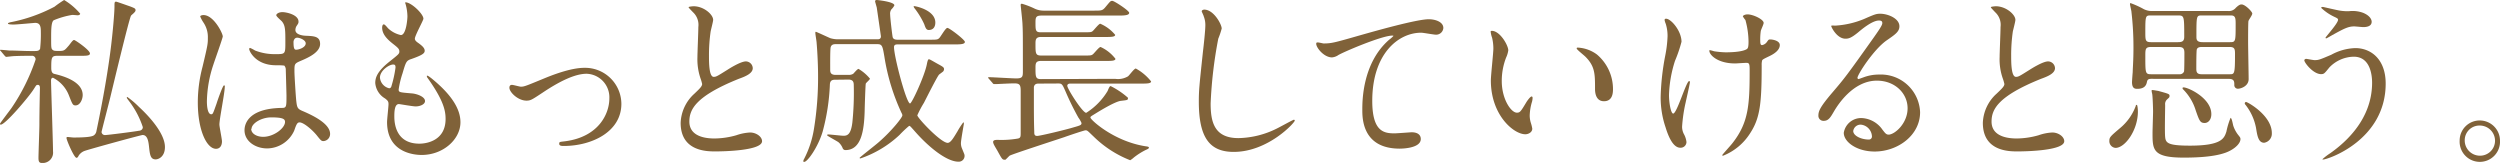 <svg xmlns="http://www.w3.org/2000/svg" viewBox="0 0 467.75 30.49"><defs><style>.a{fill:#806239;}</style></defs><path class="a" d="M10.78,10.44c-1.13,0-1.19.27-1.19,2.27,0,.89.3,1.06.64,1.13,1.23.3,5.24,1.29,5.24,3.94,0,.78-.48,1.94-1.33,1.94-.51,0-.58-.17-1.22-1.8a6.23,6.23,0,0,0-3-3.37c-.27,0-.37.24-.37.48,0,1,.37,11.79.37,13.29a1.94,1.94,0,0,1-2.11,2.17c-.54,0-.61-.4-.61-.95,0-.88.17-5.27.17-6.25,0-2.45.1-6.63.1-6.8s0-.61-.37-.61-.31.1-.92,1C5.3,18.22,1,23.32.14,23.32c-.11,0-.14-.07-.14-.17s1.9-2.58,2.14-2.92a37.08,37.08,0,0,0,4.52-9.08.66.66,0,0,0-.74-.71c-.82,0-2,0-3.34.06-.17,0-1.32.14-1.42.14S1,10.54.85,10.4L.2,9.62C.07,9.45,0,9.45,0,9.38s.11-.06.14-.06c.2,0,1.29.1,1.53.13,1.26,0,2.82.1,4.08.1h.75c.64,0,.81-.1,1-.4a24.26,24.26,0,0,0,.14-3.27c0-1-.18-1.6-1.06-1.6-.17,0-3.36.31-4,.31-.24,0-1.09,0-1.09-.17s.34-.2.38-.24a29.61,29.61,0,0,0,8.32-2.92A21.25,21.25,0,0,1,12,0a12.21,12.21,0,0,1,3,2.55c0,.2-.24.31-.48.31-.07,0-.78-.07-1-.07a15.43,15.43,0,0,0-3.47,1c-.48.34-.48,1.83-.48,3.43,0,1.77,0,1.94.38,2.18.2.13.51.13,1.19.13.92,0,1-.17,1.77-1.05.47-.61.74-1,.95-1S16.83,9.38,16.83,10c0,.44-.68.44-1.8.44ZM12.44,25.8c0-.13.1-.17.21-.17s.95.1,1.12.1c2.72,0,3.6-.2,3.87-.47a1.22,1.22,0,0,0,.41-.78c1.12-5.27,2.31-11.9,2.86-17,.13-1.09.51-4.9.51-6.29,0-.68,0-.88.3-.88.14,0,2.38.81,2.69.91.85.34.95.38.95.72s-.78.85-.85,1c-.37.64-3.3,12.88-3.84,15.12-.14.65-1.67,6.5-1.67,6.63a.62.62,0,0,0,.65.58c.48,0,5.47-.64,6.36-.81.2,0,.71-.14.71-.68A16.44,16.44,0,0,0,24.21,19c-.41-.55-.48-.62-.48-.72s0-.13.1-.13A16.25,16.25,0,0,1,26,20c2.17,2,4.86,5.09,4.86,7.51,0,1.83-1.22,2.31-1.73,2.31-1,0-1.09-.88-1.26-2.48-.11-1-.31-2.08-1.19-2.08-.31,0-10.37,2.76-10.92,3a2.18,2.18,0,0,0-1.12,1,.4.4,0,0,1-.34.27C13.84,29.47,12.44,26.21,12.44,25.8Z"/><path class="a" d="M41.53,26.45c0,.75-.34,1.39-1.12,1.39-1.7,0-3.4-3.4-3.4-8.67a26.14,26.14,0,0,1,.88-6.66c1-4.18,1-4.35,1-5.4a4.85,4.85,0,0,0-.78-2.83,6.64,6.64,0,0,1-.65-1.19c0-.2.41-.27.62-.27,1.9,0,3.6,3.4,3.6,4,0,.28-1.5,4.46-1.77,5.31A22.68,22.68,0,0,0,38.71,19c0,.2,0,2.38.81,2.38.31,0,.34-.14,1-2,.13-.44,1.15-3.4,1.39-3.4s.14.24.14.31c0,1.09-1,6-1,7C41.05,23.73,41.53,26,41.53,26.45ZM55,24.54A5.62,5.62,0,0,1,50,27.77c-2.28,0-4.25-1.39-4.25-3.39,0-.48,0-4.09,7-4.19.85,0,.85-.23.85-2.34,0-.21-.1-3.81-.13-4.76a1.14,1.14,0,0,0-.28-.82,12.72,12.72,0,0,0-1.56-.06c-3.84,0-5-2.69-5-3,0-.1,0-.24.17-.24a6.25,6.25,0,0,1,.92.48,10.09,10.09,0,0,0,3.8.68c1.87,0,1.87,0,1.87-2.25s0-3.09-.64-3.87c-.14-.17-1.06-.92-1.06-1.16s.44-.58,1.16-.58,3,.48,3,1.77c0,.24,0,.31-.38.85a1.49,1.49,0,0,0-.2.72c0,1,1.77,1.08,2,1.08,1.5.07,2.62.11,2.62,1.53,0,1.6-2.28,2.59-3.54,3.13s-1.26.58-1.26,2c0,.75.24,4.59.34,5.51.14,1.26.24,1.49,1.09,1.87,1.67.71,5.24,2.31,5.24,4.31a1.33,1.33,0,0,1-1.23,1.36c-.4,0-.51-.13-1.32-1.15-1-1.19-2.76-2.62-3.37-2.31C55.43,23.05,55.13,24.31,55,24.54Zm-8-.44c0,.92,1.06,1.5,2.24,1.5,2,0,4.09-1.63,4.09-2.79,0-.58-.48-.85-2.66-.85C48.81,22,47.07,23.12,47.07,24.1ZM54.92,8c0,1.3.28,1.3.51,1.3.48,0,1.77-.41,1.77-1.19,0-.62-1.12-1.06-1.6-1.06a.72.72,0,0,0-.4.14A1,1,0,0,0,54.92,8Z"/><path class="a" d="M79.22,3.5c0,.31-1.6,3.16-1.6,3.74,0,.24.17.48.61.78.82.58,1.23,1,1.23,1.47s-.38.81-2.52,1.56c-.92.3-1,.54-1.63,2.68a17.38,17.38,0,0,0-.72,3c0,.55.14.55,2.52.75.82.07,2.41.58,2.41,1.43,0,.61-.91,1-1.76,1-.51,0-3-.44-3.13-.44-.85,0-.85,1.6-.85,2.35,0,1.53.44,5.06,4.69,5.06,1.43,0,4.9-.61,4.9-4.62,0-1.46-.31-3.4-3.37-7.68a.58.58,0,0,1-.14-.34c0-.31.75.34.85.4,3.91,3.17,5.44,5.85,5.44,8.23,0,3.23-3.26,6.12-7.24,6.12-.64,0-6.49,0-6.49-6.15,0-.55.27-2.86.27-3.33s-.07-.65-.65-1.09a3.71,3.71,0,0,1-1.83-2.89c0-1,.37-2.14,2.51-3.88,1.77-1.42,2-1.56,2-2S74.53,9,73.78,8.4c-1-.78-2.28-1.8-2.28-3.23,0-.24.07-.61.31-.61s.74.71.88.81A5,5,0,0,0,75,6.56c1,0,1.23-3,1.23-3.5A9,9,0,0,0,75.89.78a.65.65,0,0,1-.07-.34C76.84.34,79.22,2.58,79.22,3.5Zm-5.65,8.57c-.78,0-2.48,1.15-2.48,2.45a2.24,2.24,0,0,0,1.74,2,.45.45,0,0,0,.37-.28A21.4,21.4,0,0,0,74,12.65C74,12.38,74,12.07,73.57,12.07Z"/><path class="a" d="M95.31,16.42c0-.41.21-.54.48-.54s1.43.34,1.67.34c.64,0,1-.17,4.31-1.53,1.33-.55,4.93-2,7.55-2a6.79,6.79,0,0,1,6.94,6.73c0,5.24-5.54,7.89-10.78,7.89-.34,0-.85,0-.85-.41s.14-.34,1.19-.48c6.22-.85,8.19-5.16,8.19-8a4.41,4.41,0,0,0-4.25-4.62c-2.14,0-5,1.36-8.29,3.57-2,1.32-2.21,1.46-3,1.46C96.88,18.8,95.31,17.24,95.31,16.42Z"/><path class="a" d="M129.91,17.54c1-.95,1.46-1.39,1.46-1.83a8.06,8.06,0,0,0-.31-1.06,11.11,11.11,0,0,1-.57-4c0-.78.17-4.72.17-5.6a3.21,3.21,0,0,0-1-2.76c-.72-.75-.82-.85-.82-.95s.82-.17.92-.17c1.94,0,3.67,1.56,3.67,2.55,0,.31-.41,1.84-.47,2.18a31.13,31.13,0,0,0-.31,4.48c0,1.3,0,4,.88,4,.48,0,.68-.14,2.52-1.29.37-.24,2.51-1.6,3.5-1.6a1.31,1.31,0,0,1,1.29,1.26c0,1-1.39,1.56-2.62,2-8.09,3.26-9.24,5.74-9.24,8s2,3.16,4.72,3.16a15.3,15.3,0,0,0,4.08-.61,9.21,9.21,0,0,1,2.55-.51c1.16,0,2.25.78,2.25,1.63,0,1.74-6.94,1.91-8.74,1.91-1.56,0-6.49,0-6.49-5.34A7.71,7.71,0,0,1,129.91,17.54Z"/><path class="a" d="M156.19,14.92c-.58,0-.89.24-.92.89a39.4,39.4,0,0,1-1.36,8.84c-.85,2.85-2.82,5.64-3.44,5.64-.06,0-.17,0-.17-.14a.92.92,0,0,1,.14-.4A18.57,18.57,0,0,0,152.31,24a59.45,59.45,0,0,0,.75-9.79c0-2.68-.21-5.54-.27-6.18,0-.27-.24-1.57-.24-1.87,0-.07,0-.21.1-.21s2.24,1,2.69,1.19a5,5,0,0,0,1.29.21h7.54c.21,0,.65,0,.65-.55,0-.06-.75-5.2-.78-5.4,0,0-.31-1.09-.31-1.12,0-.21.1-.28.34-.28,0,0,3.27.31,3.27,1a2.53,2.53,0,0,1-.55.74,1.38,1.38,0,0,0-.24,1c0,.61.41,4.08.48,4.25s.2.44.88.44h5.89c1.42,0,1.59,0,1.9-.27s1.19-1.94,1.56-1.94,3.27,2.21,3.27,2.62-.72.47-1.84.47H167.91c-.37,0-.64.1-.64.51,0,1.77,2.31,10.54,3,10.54.34,0,2.69-5.1,3.13-7.27.1-.51.21-1,.38-1s.27.07,1.59.82c1.13.61,1.26.71,1.26,1.05a.7.7,0,0,1-.17.41c-.1.1-.64.48-.75.58-.34.31-2.41,4.45-2.85,5.3a19.11,19.11,0,0,0-1.23,2.32c0,.47,4.39,5.16,5.68,5.16.55,0,1.09-.92,1.84-2.17a14.88,14.88,0,0,1,1.08-1.67c.11,0,.11.2.11.27s-.55,3.06-.55,3.64a2.47,2.47,0,0,0,.21,1c.4,1,.47,1.09.47,1.33a1.08,1.08,0,0,1-1.15,1.12c-2.15,0-5.51-2.62-8.33-5.88-.65-.72-.72-.82-.89-.82a20.26,20.26,0,0,0-1.8,1.7A20.23,20.23,0,0,1,161,29.64s-.17,0-.17-.1S164,27,164.55,26.48c2.28-2,4.28-4.48,4.28-4.89a.72.72,0,0,0-.13-.41,39.2,39.2,0,0,1-3.23-10.57c-.34-2-.41-2.35-1.33-2.35h-7.75c-.31,0-.92,0-1,.75s-.06,3.37-.06,4c0,.41,0,1,1,1h2.41a1.56,1.56,0,0,0,.89-.2c.13-.11.78-.92,1-.92a8,8,0,0,1,2.14,1.83c0,.17-.71.75-.78.92s-.21,4.66-.21,5.07c-.1,3.74-.64,7.37-3.6,7.37a.54.54,0,0,1-.51-.34,2.93,2.93,0,0,0-.78-1.12c-.31-.24-2.14-1.19-2.14-1.32s.13-.14.27-.14c.41,0,2.38.24,2.82.24.75,0,1.36-.31,1.63-2.42a54.36,54.36,0,0,0,.27-7c0-.54-.06-1.09-1-1.09ZM175,4.22c0,.71-.31,1.39-1.23,1.39-.47,0-.61-.41-.85-1.09a14.94,14.94,0,0,0-1.83-3c-.14-.2-.17-.3-.11-.37S175,1.8,175,4.22Z"/><path class="a" d="M208.64,14.75a3.65,3.65,0,0,0,2.41-.47c.27-.21,1.15-1.46,1.46-1.46a9.38,9.38,0,0,1,2.86,2.41c0,.41-.82.41-1.84.41H200.24c-.31,0-.55.13-.55.41,0,.57,2.86,5.06,3.54,5.06a12.34,12.34,0,0,0,4-4.08c.24-.58.38-.92.58-.92a14.69,14.69,0,0,1,3.23,2.18v.1c0,.34-.14.34-1.33.48-.95.1-3.43,1.56-4.69,2.34-.88.55-1,.58-1,.79,0,.4,4.38,4.45,10.33,5.37.51.06.61.13.61.27s-.24.27-.58.41a12.7,12.7,0,0,0-2.24,1.42,4.31,4.31,0,0,1-.68.51,20.36,20.36,0,0,1-6.83-4.42c-1.06-1-1.16-1.18-1.53-1.18-.21,0-2.65.81-4,1.29-1.6.54-9.69,3.16-10.2,3.46-.14.11-.64.65-.78.75a.38.38,0,0,1-.2,0c-.38,0-.48-.17-1.3-1.67-.1-.17-.57-.95-.64-1.12a1.53,1.53,0,0,1-.17-.51c0-.41.51-.41.88-.41a17.79,17.79,0,0,0,3.71-.24c.57-.1.57-.37.57-1.15,0-1.26,0-6.67,0-7.79s-.2-1.39-1.19-1.39c-.78,0-2.62.1-3.3.13l-.47,0c-.14,0-.21-.07-.31-.21l-.68-.78c-.13-.13-.13-.17-.13-.24s0-.06.13-.06c.68,0,4.32.23,5.13.23,1.16,0,1.23-.33,1.23-1.32,0-6.7,0-7.45-.07-8.74,0-.58-.34-3.5-.34-3.64s0-.27.24-.27a15.48,15.48,0,0,1,2.24.85,3.93,3.93,0,0,0,1.91.44h9.21c1.5,0,1.67,0,2.18-.57.95-1.13,1-1.26,1.36-1.26s3.16,1.83,3.16,2.24-.68.51-1.81.51H194.9c-1.05,0-1.16.31-1.16,1.26,0,1.5,0,1.87,1,1.87h7.85c1.43,0,1.6,0,1.87-.24s1.13-1.36,1.4-1.36a7.38,7.38,0,0,1,2.79,2.08c0,.4-.82.4-1.81.4h-12.1c-1,0-1,.62-1,1.29,0,1.77,0,2.18,1.06,2.18h7.89c1.39,0,1.53,0,1.83-.27s1.12-1.33,1.4-1.33A7.34,7.34,0,0,1,208.7,11c0,.4-.81.4-1.76.4H194.8c-1,0-1.06.45-1.06,1.26,0,1.67,0,2.14,1,2.14Zm-14.25.89c-.34,0-.82,0-.95.64,0,.17,0,2.08,0,2.55,0,1.7,0,4.08.07,5.78,0,.48,0,.82.55.82s5.47-1.19,6.69-1.57c1.43-.4,1.6-.47,1.6-.85a4.92,4.92,0,0,0-.58-1,51.94,51.94,0,0,1-2.38-4.83c-.61-1.39-.68-1.56-1.36-1.56Z"/><path class="a" d="M228.58,5.34a15.12,15.12,0,0,1-.64,1.9,81.31,81.31,0,0,0-1.43,12.1c0,3.44.65,6.5,5.2,6.5a16.69,16.69,0,0,0,7.14-1.77c.51-.24,3.09-1.67,3.23-1.67a.16.16,0,0,1,.17.17c0,.38-5,5.85-11.42,5.85-4.42,0-6.53-2.55-6.53-9.38,0-2.11.07-2.79.78-9.45.14-1.13.44-3.91.44-4.86a4.36,4.36,0,0,0-.3-1.67c0-.1-.38-.88-.38-.92,0-.24.28-.34.48-.34C227.09,1.8,228.58,4.56,228.58,5.34Z"/><path class="a" d="M247.64,8.13c1.46,0,2-.14,6.63-1.47,3-.85,10.78-3.06,13.06-3.06,1.19,0,2.72.48,2.72,1.64a1.35,1.35,0,0,1-1.36,1.25c-.45,0-2.38-.37-2.79-.37-4.32,0-9.15,4-9.15,12.75,0,5.71,2.14,6.08,4.15,6.08.51,0,3-.2,3.23-.2,1.05,0,1.7.44,1.7,1.26,0,1.8-3.74,1.8-3.94,1.8-7,0-7-5.68-7-7.28s0-8.7,5-13.08a6.33,6.33,0,0,0,.82-.72c0-.07-.14-.07-.21-.07-1.94,0-9,3-10.09,3.64a2.5,2.5,0,0,1-1.19.44c-1.7,0-3.3-2.28-2.89-2.75C246.45,7.82,247.47,8.13,247.64,8.13Z"/><path class="a" d="M282.2,9.42a4.76,4.76,0,0,1-.41,1.36,12.09,12.09,0,0,0-.81,4.38c0,3.43,1.76,5.92,2.82,5.92.58,0,.71-.17,1.73-1.87.2-.34.78-1.16,1.05-1.16.11,0,.17.14.17.27a3.47,3.47,0,0,1-.1.68,9.71,9.71,0,0,0-.44,2.59,4.66,4.66,0,0,0,.2,1.36,7.49,7.49,0,0,1,.28,1.12c0,.68-.72,1.05-1.3,1.05-2.17,0-6.45-3.57-6.45-10.06,0-1,.47-5.13.47-6a9,9,0,0,0-.24-2,5,5,0,0,1-.27-1.15c0-.11.14-.14.21-.14C280.67,5.78,282.2,8.5,282.2,9.42Zm16.59.78a8.46,8.46,0,0,1,3,6.49c0,.65-.06,2.25-1.69,2.25s-1.67-1.84-1.67-2.28c0-2.82,0-4.25-1.8-6.05-.27-.28-1.63-1.33-1.63-1.53s.13-.17.3-.17A6.59,6.59,0,0,1,298.79,10.2Z"/><path class="a" d="M314.61,7.82a25.89,25.89,0,0,1-1.22,3.57,23,23,0,0,0-1.12,6.39c0,1.53.37,3.47.78,3.47.71,0,2.45-6.09,3-6.09.1,0,.13.14.13.24,0,.27-.68,3.23-.81,3.84a28.36,28.36,0,0,0-.65,4.45,3,3,0,0,0,.41,1.53,4.08,4.08,0,0,1,.41,1.36,1.09,1.09,0,0,1-1.16,1.06c-1.29,0-2.18-1.94-2.75-3.81a17.34,17.34,0,0,1-.92-5.71,45.93,45.93,0,0,1,.85-7.68A22.3,22.3,0,0,0,312,6.77a7.61,7.61,0,0,0-.34-2.32,3,3,0,0,1-.21-.68c0-.1,0-.27.27-.27C312.64,3.5,314.61,5.78,314.61,7.82Zm15,4.39c0,7-.28,9.82-2.11,12.64a10.6,10.6,0,0,1-5.1,4.28c-.07,0-.17,0-.17-.1s1.67-1.9,1.94-2.28c3-3.84,3.19-7.13,3.19-13.63,0-1.15-.07-1.36-.61-1.36-.34,0-1.83.11-2.11.11-3.33,0-4.82-1.64-4.82-2.35,0-.07,0-.14.1-.14a7.7,7.7,0,0,1,.78.21,16.08,16.08,0,0,0,2.14.2c.51,0,3.06,0,4-.61.17-.14.31-.27.31-1.43a15.79,15.79,0,0,0-.58-4,4.49,4.49,0,0,1-.48-.68c0-.17.41-.38.89-.38,1,0,3,.92,3,1.6,0,.27-.51,1.29-.54,1.53a10.87,10.87,0,0,0-.1,1.77c0,.58.06.85.34.85a1.41,1.41,0,0,0,.88-.55c.34-.47.34-.51.68-.51S333,7.58,333,8.43c0,1-1.16,1.7-1.94,2.07-1.06.51-1.26.62-1.36.79A3.08,3.08,0,0,0,329.61,12.21Z"/><path class="a" d="M356.91,20.26c0-2.79-2.35-5.17-5.75-5.17-4.49,0-7.38,4.66-8,5.71s-1,1.81-1.94,1.81a.94.94,0,0,1-1-.95c0-.86.27-1.6,2.68-4.42,2.21-2.59,2.55-3,7.69-10.24,1.12-1.59,1.59-2.31,1.59-2.68s-.23-.48-.64-.48c-1.26,0-3.27,1.7-3.84,2.18-1.36,1.12-1.84,1.22-2.42,1.22-1.59,0-2.65-2.17-2.65-2.34s.1-.11.82-.11a16.51,16.51,0,0,0,5.27-1.22c2.1-.92,2.34-1,3.09-1,1.36,0,3.57.85,3.57,2.35,0,1-.78,1.53-2.41,2.65-2.45,1.73-5.44,6.39-5.44,7a.25.25,0,0,0,.2.23c.2-.06.65-.23.85-.3a8.2,8.2,0,0,1,3-.55A7.34,7.34,0,0,1,359.25,21c0,4.32-4.18,7.35-8.5,7.35-3.36,0-5.78-1.8-5.78-3.5a3.28,3.28,0,0,1,3.37-2.76,5,5,0,0,1,3.87,2.18c.48.61.68.92,1.16.92C354.53,25.16,356.91,23.08,356.91,20.26Zm-8.74,3.06a1.39,1.39,0,0,0-1.43,1.19c0,.88,1.46,1.6,2.93,1.6a.56.56,0,0,0,.57-.61A2.31,2.31,0,0,0,348.17,23.32Z"/><path class="a" d="M373.55,17.54c1-.95,1.47-1.39,1.47-1.83a8.06,8.06,0,0,0-.31-1.06,10.87,10.87,0,0,1-.58-4c0-.78.17-4.72.17-5.6a3.18,3.18,0,0,0-1-2.76c-.71-.75-.81-.85-.81-.95s.81-.17.91-.17c1.94,0,3.68,1.56,3.68,2.55,0,.31-.41,1.84-.48,2.18a31.13,31.13,0,0,0-.31,4.48c0,1.3,0,4,.89,4,.47,0,.68-.14,2.51-1.29.38-.24,2.52-1.6,3.5-1.6a1.31,1.31,0,0,1,1.3,1.26c0,1-1.4,1.56-2.62,2-8.09,3.26-9.25,5.74-9.25,8s2,3.16,4.73,3.16a15.3,15.3,0,0,0,4.08-.61,9.15,9.15,0,0,1,2.55-.51c1.15,0,2.24.78,2.24,1.63,0,1.74-6.94,1.91-8.74,1.91-1.56,0-6.49,0-6.49-5.34A7.71,7.71,0,0,1,373.55,17.54Z"/><path class="a" d="M400,20.87c0,3.51-2.41,6.8-4.18,6.8a1.25,1.25,0,0,1-1.16-1.32c0-.68.21-.85,2-2.38a9.73,9.73,0,0,0,2.93-4.12c0-.1.06-.23.2-.23S400,20.5,400,20.87Zm2.55-6.12c-.48,0-.75.07-.85.55s-.31,1.32-1.8,1.32c-.38,0-1,0-1-1.25,0-.24.1-1.57.13-1.87,0-.65.14-2.18.14-4.52a56.8,56.8,0,0,0-.37-6.7c0-.24-.28-1.29-.28-1.53,0,0,0-.17.1-.17a16.87,16.87,0,0,1,2.25,1,3.31,3.31,0,0,0,1.87.48h14.14a1.67,1.67,0,0,0,1.46-.62c.61-.57.85-.61,1.06-.61.68,0,2,1.36,2,1.7s-.68,1.19-.72,1.43c-.06.41-.06,3.23-.06,3.84,0,1.12.1,6.05.1,7,0,1.32-1.46,1.8-2,1.8a.66.66,0,0,1-.68-.71c0-.58,0-1.13-1-1.13Zm-.07-11.86c-1.05,0-1.09,0-1.09,3.09,0,1.57,0,1.91,1.09,1.91h5c.75,0,1.19-.14,1.19-1,0-3.94,0-4-1.22-4Zm5.27,11a.85.85,0,0,0,.88-.51c.07-.27.07-3,.07-3.5,0-.95-.37-1.09-1.19-1.09h-5c-1.12,0-1.12.38-1.12,1.73,0,3.17,0,3.37,1.09,3.37ZM403.78,17c1.93.54,2.14.58,2.14.92s-.1.33-.41.64a1.18,1.18,0,0,0-.41,1.06c0,.95-.1,5.13,0,6,.1,1.15.55,1.63,4.66,1.63,5.95,0,6.39-1.39,6.8-2.62a13.87,13.87,0,0,1,.78-2.58c.24,0,.44,1.29.51,1.49a5.67,5.67,0,0,0,1,1.81c.27.34.34.44.34.68,0,.68-.75,1.53-1.9,2.14-2.14,1.19-6.26,1.32-8.71,1.32-5.84,0-5.84-1.49-5.84-4.62,0-.64.1-3.47.1-4s-.07-2.89-.17-3.33c-.07-.27-.14-.61-.07-.68S403.67,17,403.78,17Zm4.76-.65c.88,0,5.2,2,5.2,5,0,1.12-.65,1.66-1.23,1.66-.85,0-1-.37-1.7-2.38a9.42,9.42,0,0,0-2.38-3.94.23.23,0,0,1-.06-.24C408.37,16.35,408.47,16.35,408.54,16.35ZM411.9,2.89c-.95,0-.95.14-.95,3.94,0,.51,0,1.06,1.16,1.06h5.1c1.08,0,1.08-.1,1.08-3.37,0-1,0-1.63-.85-1.63Zm5.27,11c.88,0,1,0,1-3.67,0-.95,0-1.43-1-1.43h-5.14c-.3,0-.85,0-1,.44-.1.17-.1,3-.1,3.54s0,1.12.95,1.12Zm3.09,5.2c.28,0,4.8,2.52,4.8,5.81a1.72,1.72,0,0,1-1.43,1.81c-1.09,0-1.29-1.3-1.53-2.79a10,10,0,0,0-2-4.35.35.35,0,0,1-.1-.31C420.06,19.17,420.13,19.07,420.26,19.07Z"/><path class="a" d="M446.36,15.64c0,10.57-10.81,14.21-11.73,14.21,0,0-.1,0-.1-.07A11.32,11.32,0,0,1,436,28.66c4.63-3.27,7.82-7.72,7.82-13.19,0-1.09-.2-4.86-3.43-4.86a6.48,6.48,0,0,0-4.56,2c-.91,1.12-1,1.26-1.56,1.26-1.46,0-3.13-2.14-3.13-2.58,0-.17.21-.28.34-.28s1.33.24,1.57.24c.78,0,1-.1,3.12-1A10,10,0,0,1,440.68,9C443.61,9,446.36,11.08,446.36,15.64ZM437.89,2a9.46,9.46,0,0,0,1.57.1,5.7,5.7,0,0,1,2.68.3c1.4.58,1.6,1.36,1.6,1.67,0,.85-.92,1-1.56,1-.27,0-1.46-.13-1.7-.13-1.12,0-1.91.41-4.12,1.63-.17.1-1.05.61-1.12.61a.12.12,0,0,1-.13-.13c0-.14,2.34-2.69,2.34-3.34,0-.2-.07-.27-.71-.57a9.36,9.36,0,0,1-2.45-1.67c0-.17.27-.17.34-.17S437.38,1.94,437.89,2Z"/><path class="a" d="M467.75,26.31a3.78,3.78,0,1,1-7.55,0A3.75,3.75,0,0,1,464,22.54,3.79,3.79,0,0,1,467.75,26.31Zm-6.6,0A2.85,2.85,0,0,0,464,29.13a2.8,2.8,0,0,0,2.82-2.78,2.85,2.85,0,0,0-2.89-2.86A2.75,2.75,0,0,0,461.15,26.28Z"/></svg>